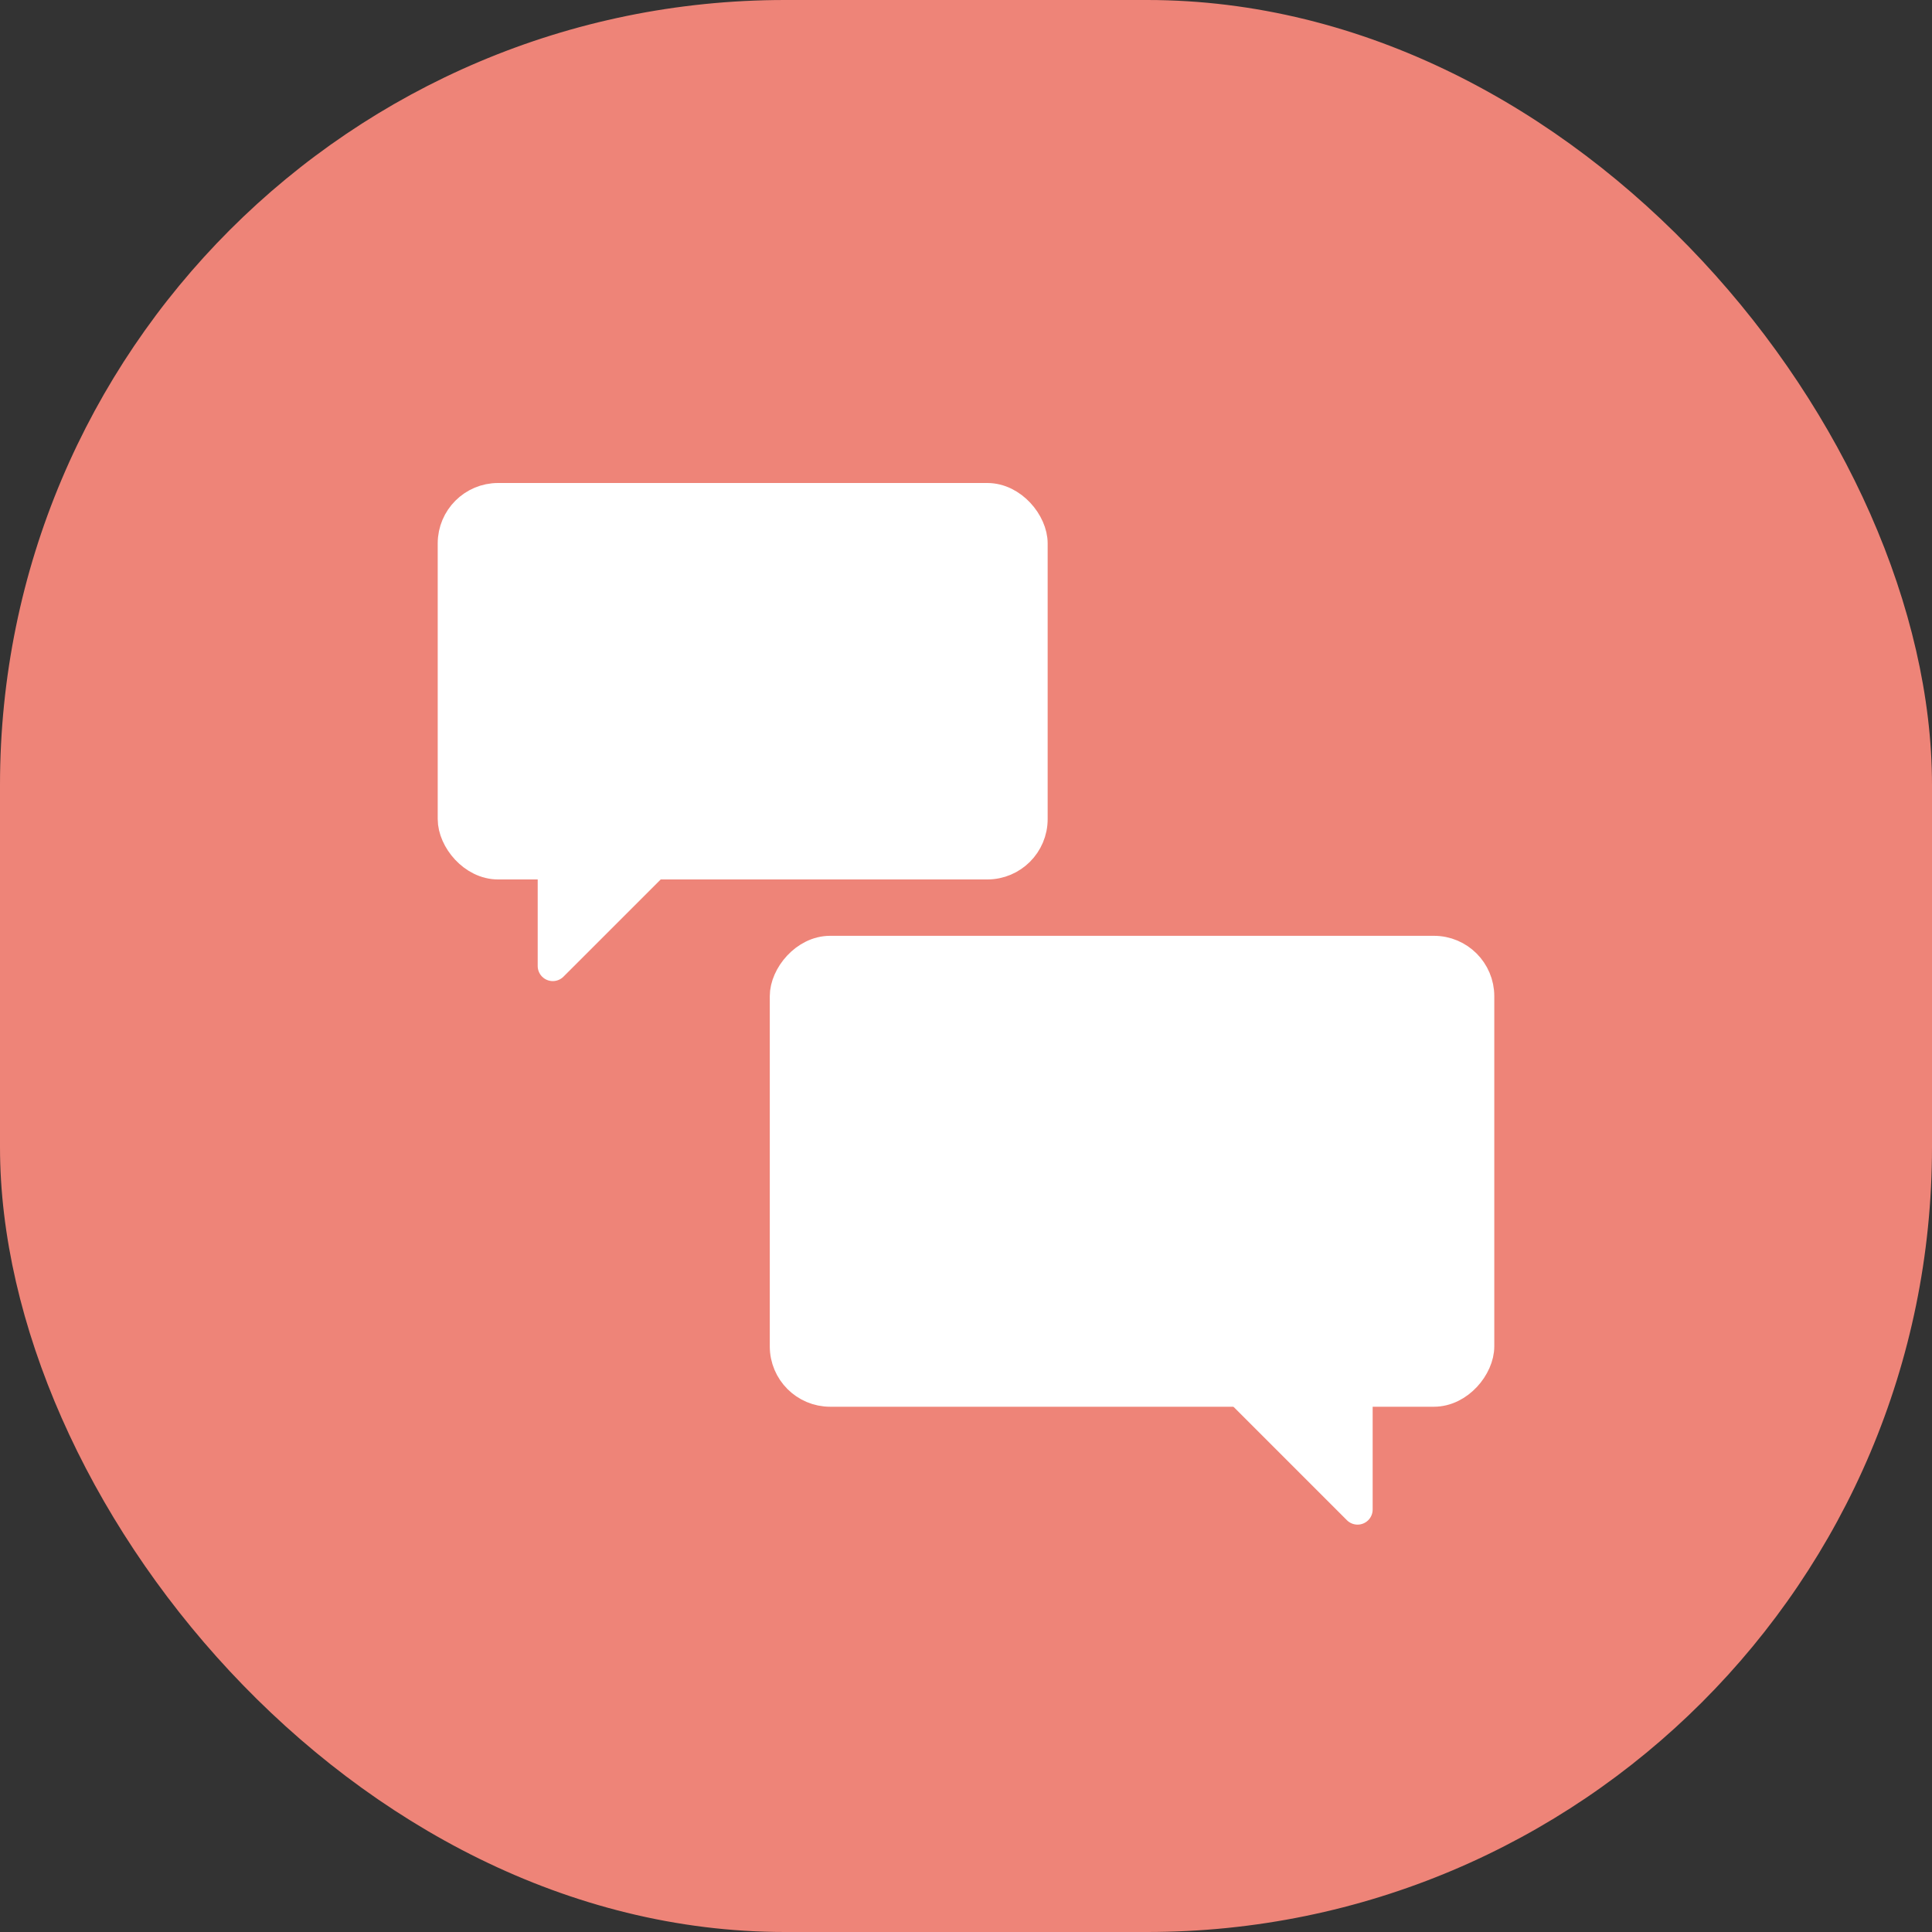 <svg width="64" height="64" viewBox="0 0 64 64" fill="none" xmlns="http://www.w3.org/2000/svg">
<rect x="0" y="0" width="64" height="64" fill="#333333" stroke="none"/>
<rect width="64" height="64" rx="26" fill="#EE8478"/>
<rect x="15" y="16.5" width="19.205" height="12.133" rx="1.5" fill="white" stroke="white" stroke-linejoin="round"/>
<path d="M18.312 32V28.168H22.145L18.312 32Z" fill="white" stroke="white" stroke-linejoin="round"/>
<rect x="-0.5" y="0.5" width="23" height="14.6" rx="1.5" transform="matrix(-1 0 0 1 48.5 31)" fill="white" stroke="white" stroke-linejoin="round"/>
<path d="M44.971 50.005V45.453H40.42L44.971 50.005Z" fill="white" stroke="white" stroke-linejoin="round"/>
</svg>
